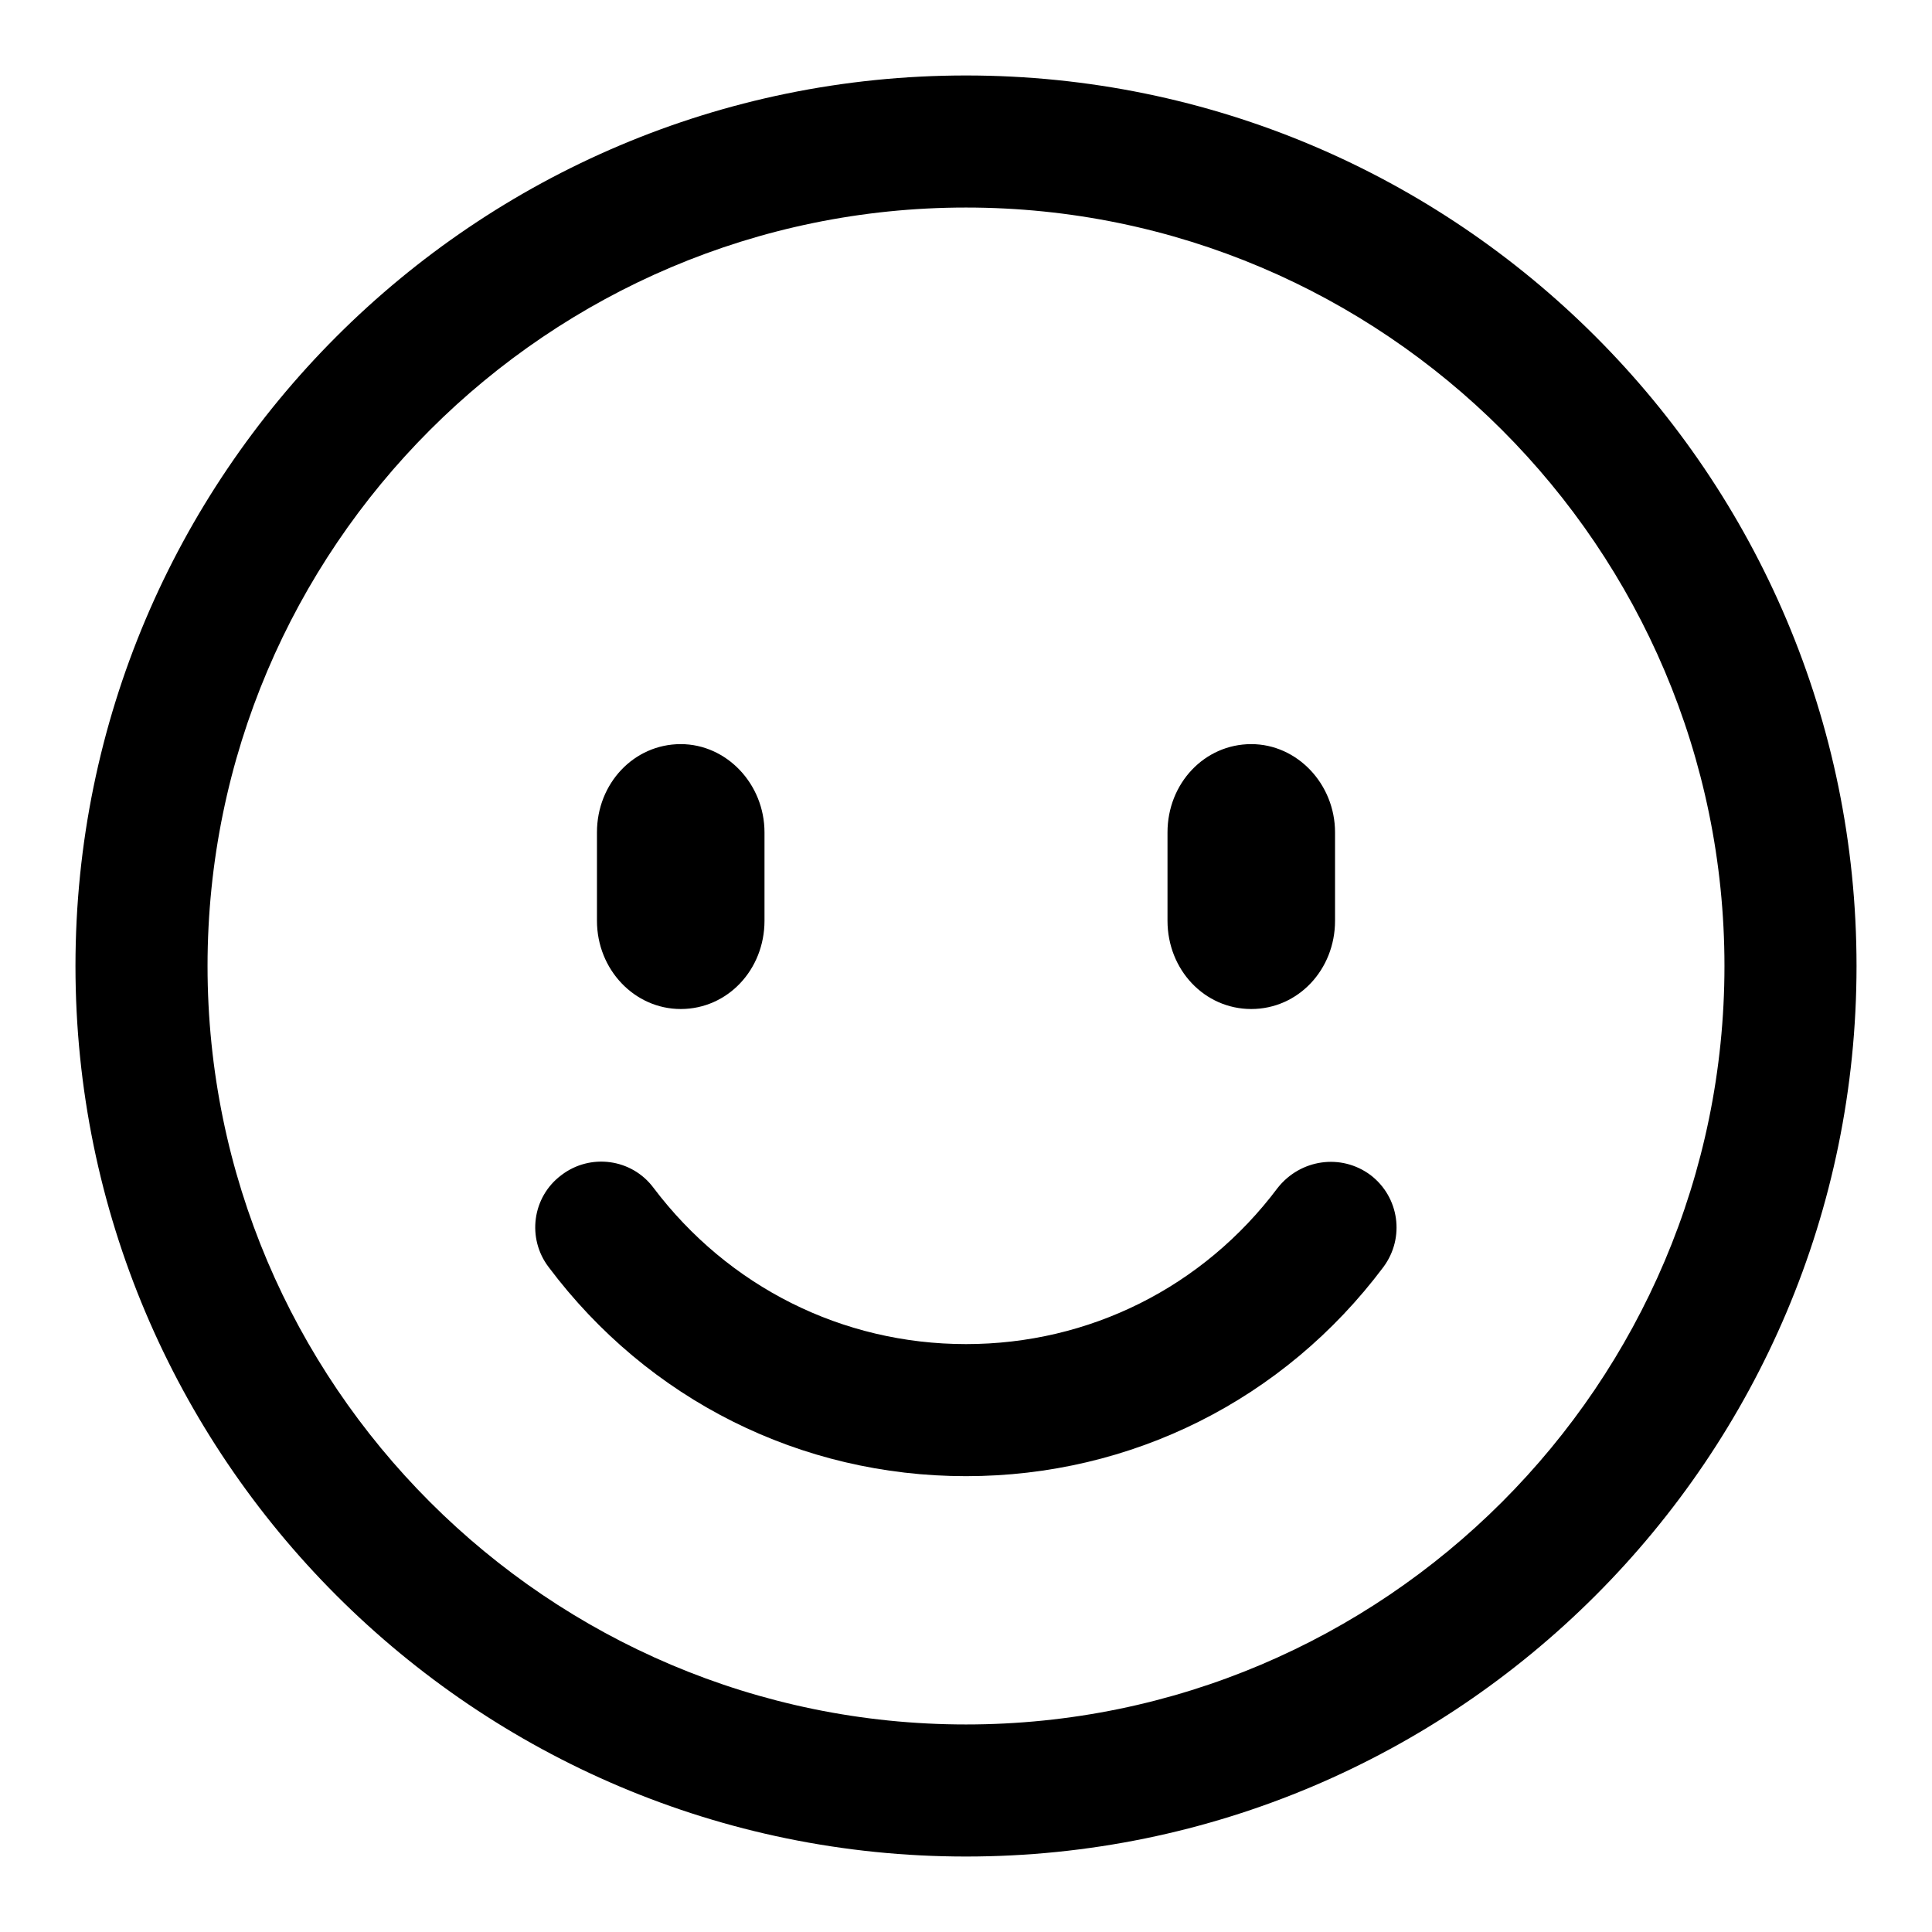 <?xml version="1.0" encoding="utf-8"?>
<!-- Svg Vector Icons : http://www.onlinewebfonts.com/icon -->
<!DOCTYPE svg PUBLIC "-//W3C//DTD SVG 1.1//EN" "http://www.w3.org/Graphics/SVG/1.1/DTD/svg11.dtd">
<svg version="1.1" xmlns="http://www.w3.org/2000/svg" xmlns:xlink="http://www.w3.org/1999/xlink" x="0px" y="0px" viewBox="0 0 256 256" enable-background="new 0 0 256 256" xml:space="preserve">
<g> <path fill="#000000" d="M128,10C62.9,10,10,62.9,10,128c0,65.1,52.9,118,118,118c65.1,0,118-52.9,118-118C246,62.9,193.1,10,128,10 z M128,228.5c-55.4,0-100.5-45.1-100.5-100.5S72.6,27.5,128,27.5c55.4,0,100.5,45.1,100.5,100.5S183.4,228.5,128,228.5z  M165.8,133.7c6.2,0,11.1-5.2,11.1-11.7v-11.7c0-6.4-5-11.7-11.1-11.7c-6.2,0-11.1,5.2-11.1,11.7V122 C154.7,128.5,159.6,133.7,165.8,133.7z M90.2,133.7c6.2,0,11.1-5.2,11.1-11.7v-11.7c0-6.4-5-11.7-11.1-11.7 c-6.2,0-11.1,5.2-11.1,11.7V122C79.1,128.5,84.1,133.7,90.2,133.7z M169.3,157.4c-9.9,13.2-25,20.7-41.3,20.7 c-16.4,0-31.5-7.6-41.4-20.7c-2.9-3.9-8.4-4.6-12.2-1.7c-3.9,2.9-4.6,8.4-1.7,12.2c13.2,17.6,33.4,27.7,55.3,27.7 c21.9,0,42.1-10.1,55.3-27.7c2.9-3.9,2.1-9.3-1.7-12.2C177.7,152.8,172.3,153.6,169.3,157.4z"/></g>
</svg>